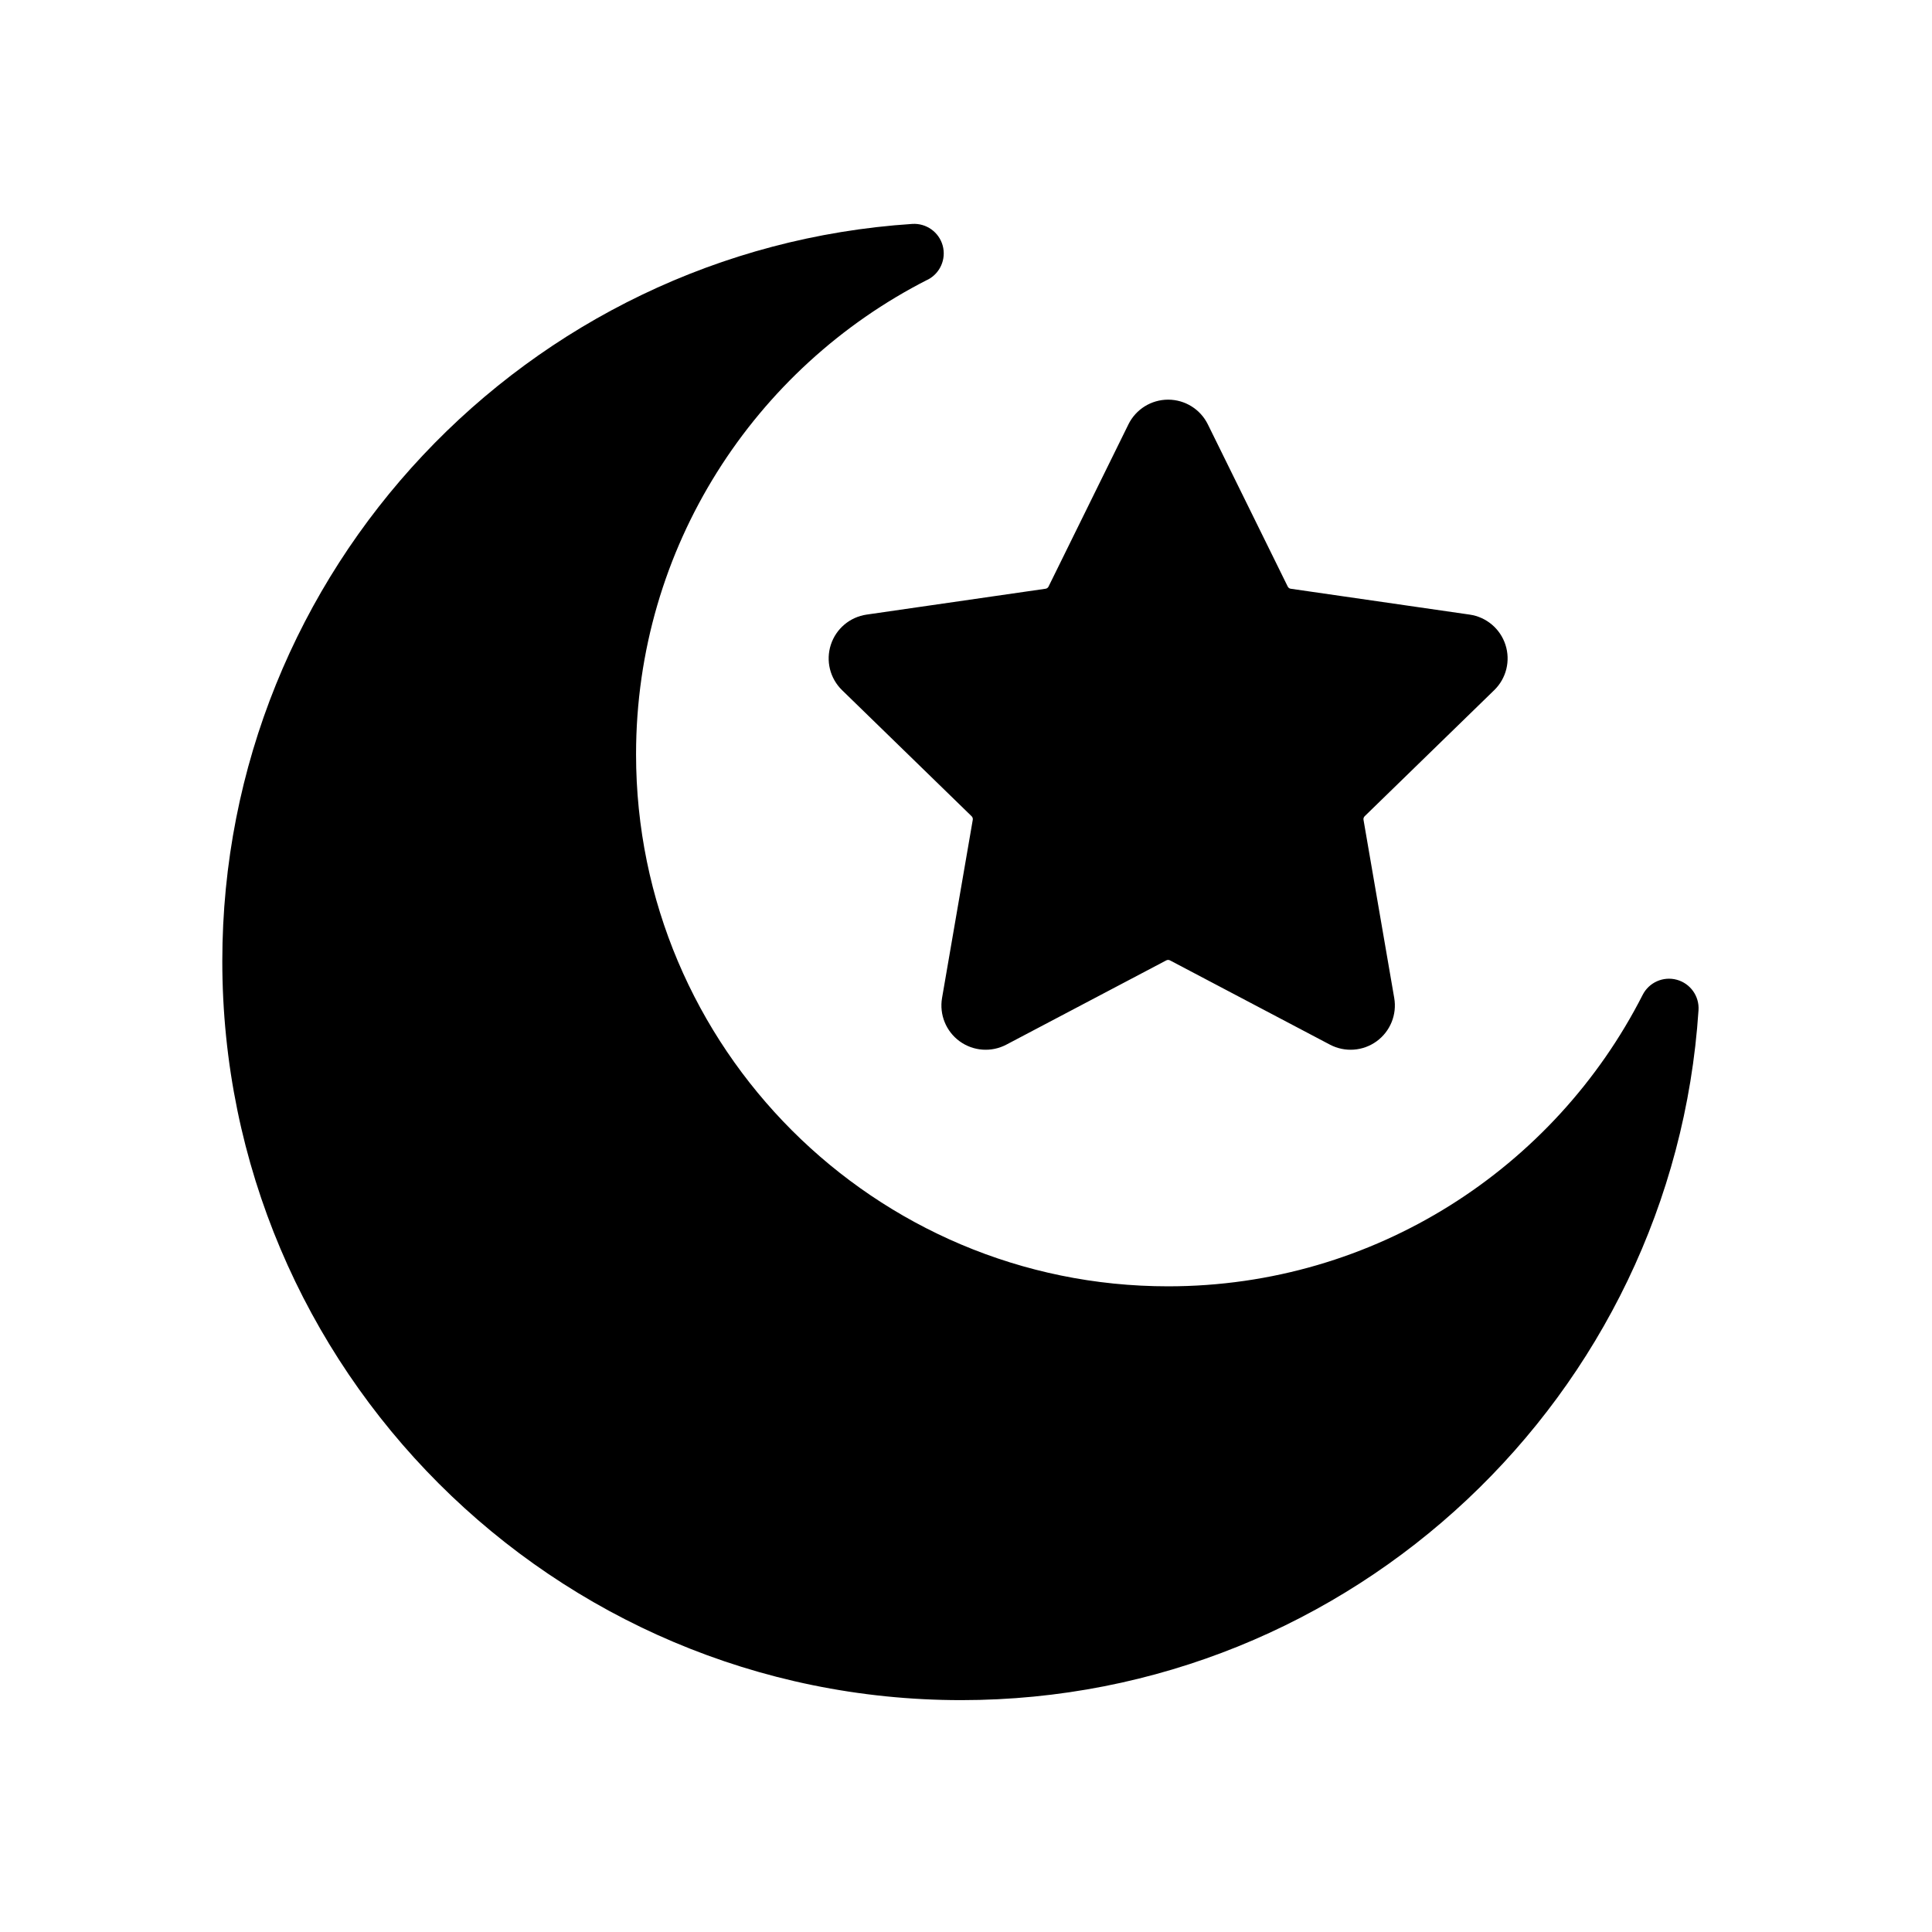 <?xml version="1.0" encoding="UTF-8"?>
<!-- Uploaded to: SVG Repo, www.svgrepo.com, Generator: SVG Repo Mixer Tools -->
<svg fill="#000000" width="800px" height="800px" version="1.1" viewBox="144 144 512 512" xmlns="http://www.w3.org/2000/svg">
 <path d="m389.82 218.14c3.312-1.684 4.984-5.465 4.004-9.055-0.984-3.586-4.359-5.984-8.07-5.742-102.03 6.695-182.84 91.684-182.84 195.39 0 108.07 87.746 195.82 195.82 195.82 103.71 0 188.7-80.801 195.39-182.84 0.246-3.711-2.156-7.078-5.742-8.066-3.586-0.984-7.371 0.688-9.059 4.004-23.297 45.816-70.891 77.238-125.77 77.238-77.816 0-140.99-63.176-140.99-140.99 0-54.879 31.426-102.47 77.242-125.77zm53.223 38.328-21.172 42.984c-0.074 0.152-0.184 0.281-0.324 0.383-0.137 0.102-0.297 0.164-0.465 0.188 0 0-47.422 6.852-47.422 6.852-4.426 0.641-8.102 3.738-9.48 7.988-1.383 4.254-0.23 8.918 2.973 12.035l34.34 33.418c0.121 0.121 0.211 0.266 0.262 0.43 0.051 0.16 0.066 0.336 0.039 0.5l-8.141 47.219c-0.758 4.406 1.051 8.863 4.664 11.488 3.617 2.629 8.414 2.969 12.371 0.887l42.391-22.332c0.152-0.078 0.32-0.121 0.488-0.121 0.168 0 0.34 0.043 0.488 0.121l42.391 22.332c3.957 2.082 8.754 1.742 12.371-0.887 3.617-2.629 5.426-7.082 4.664-11.488l-8.141-47.219c-0.031-0.164-0.016-0.34 0.039-0.5 0.051-0.16 0.145-0.309 0.262-0.43l34.34-33.418c3.203-3.117 4.359-7.781 2.973-12.035-1.379-4.254-5.059-7.352-9.48-7.988 0 0-47.422-6.852-47.422-6.852-0.168-0.023-0.332-0.086-0.465-0.188-0.141-0.102-0.25-0.234-0.324-0.383l-21.172-42.984c-1.973-4.012-6.059-6.555-10.527-6.555s-8.555 2.543-10.527 6.555z" fill-rule="evenodd"/>
</svg>